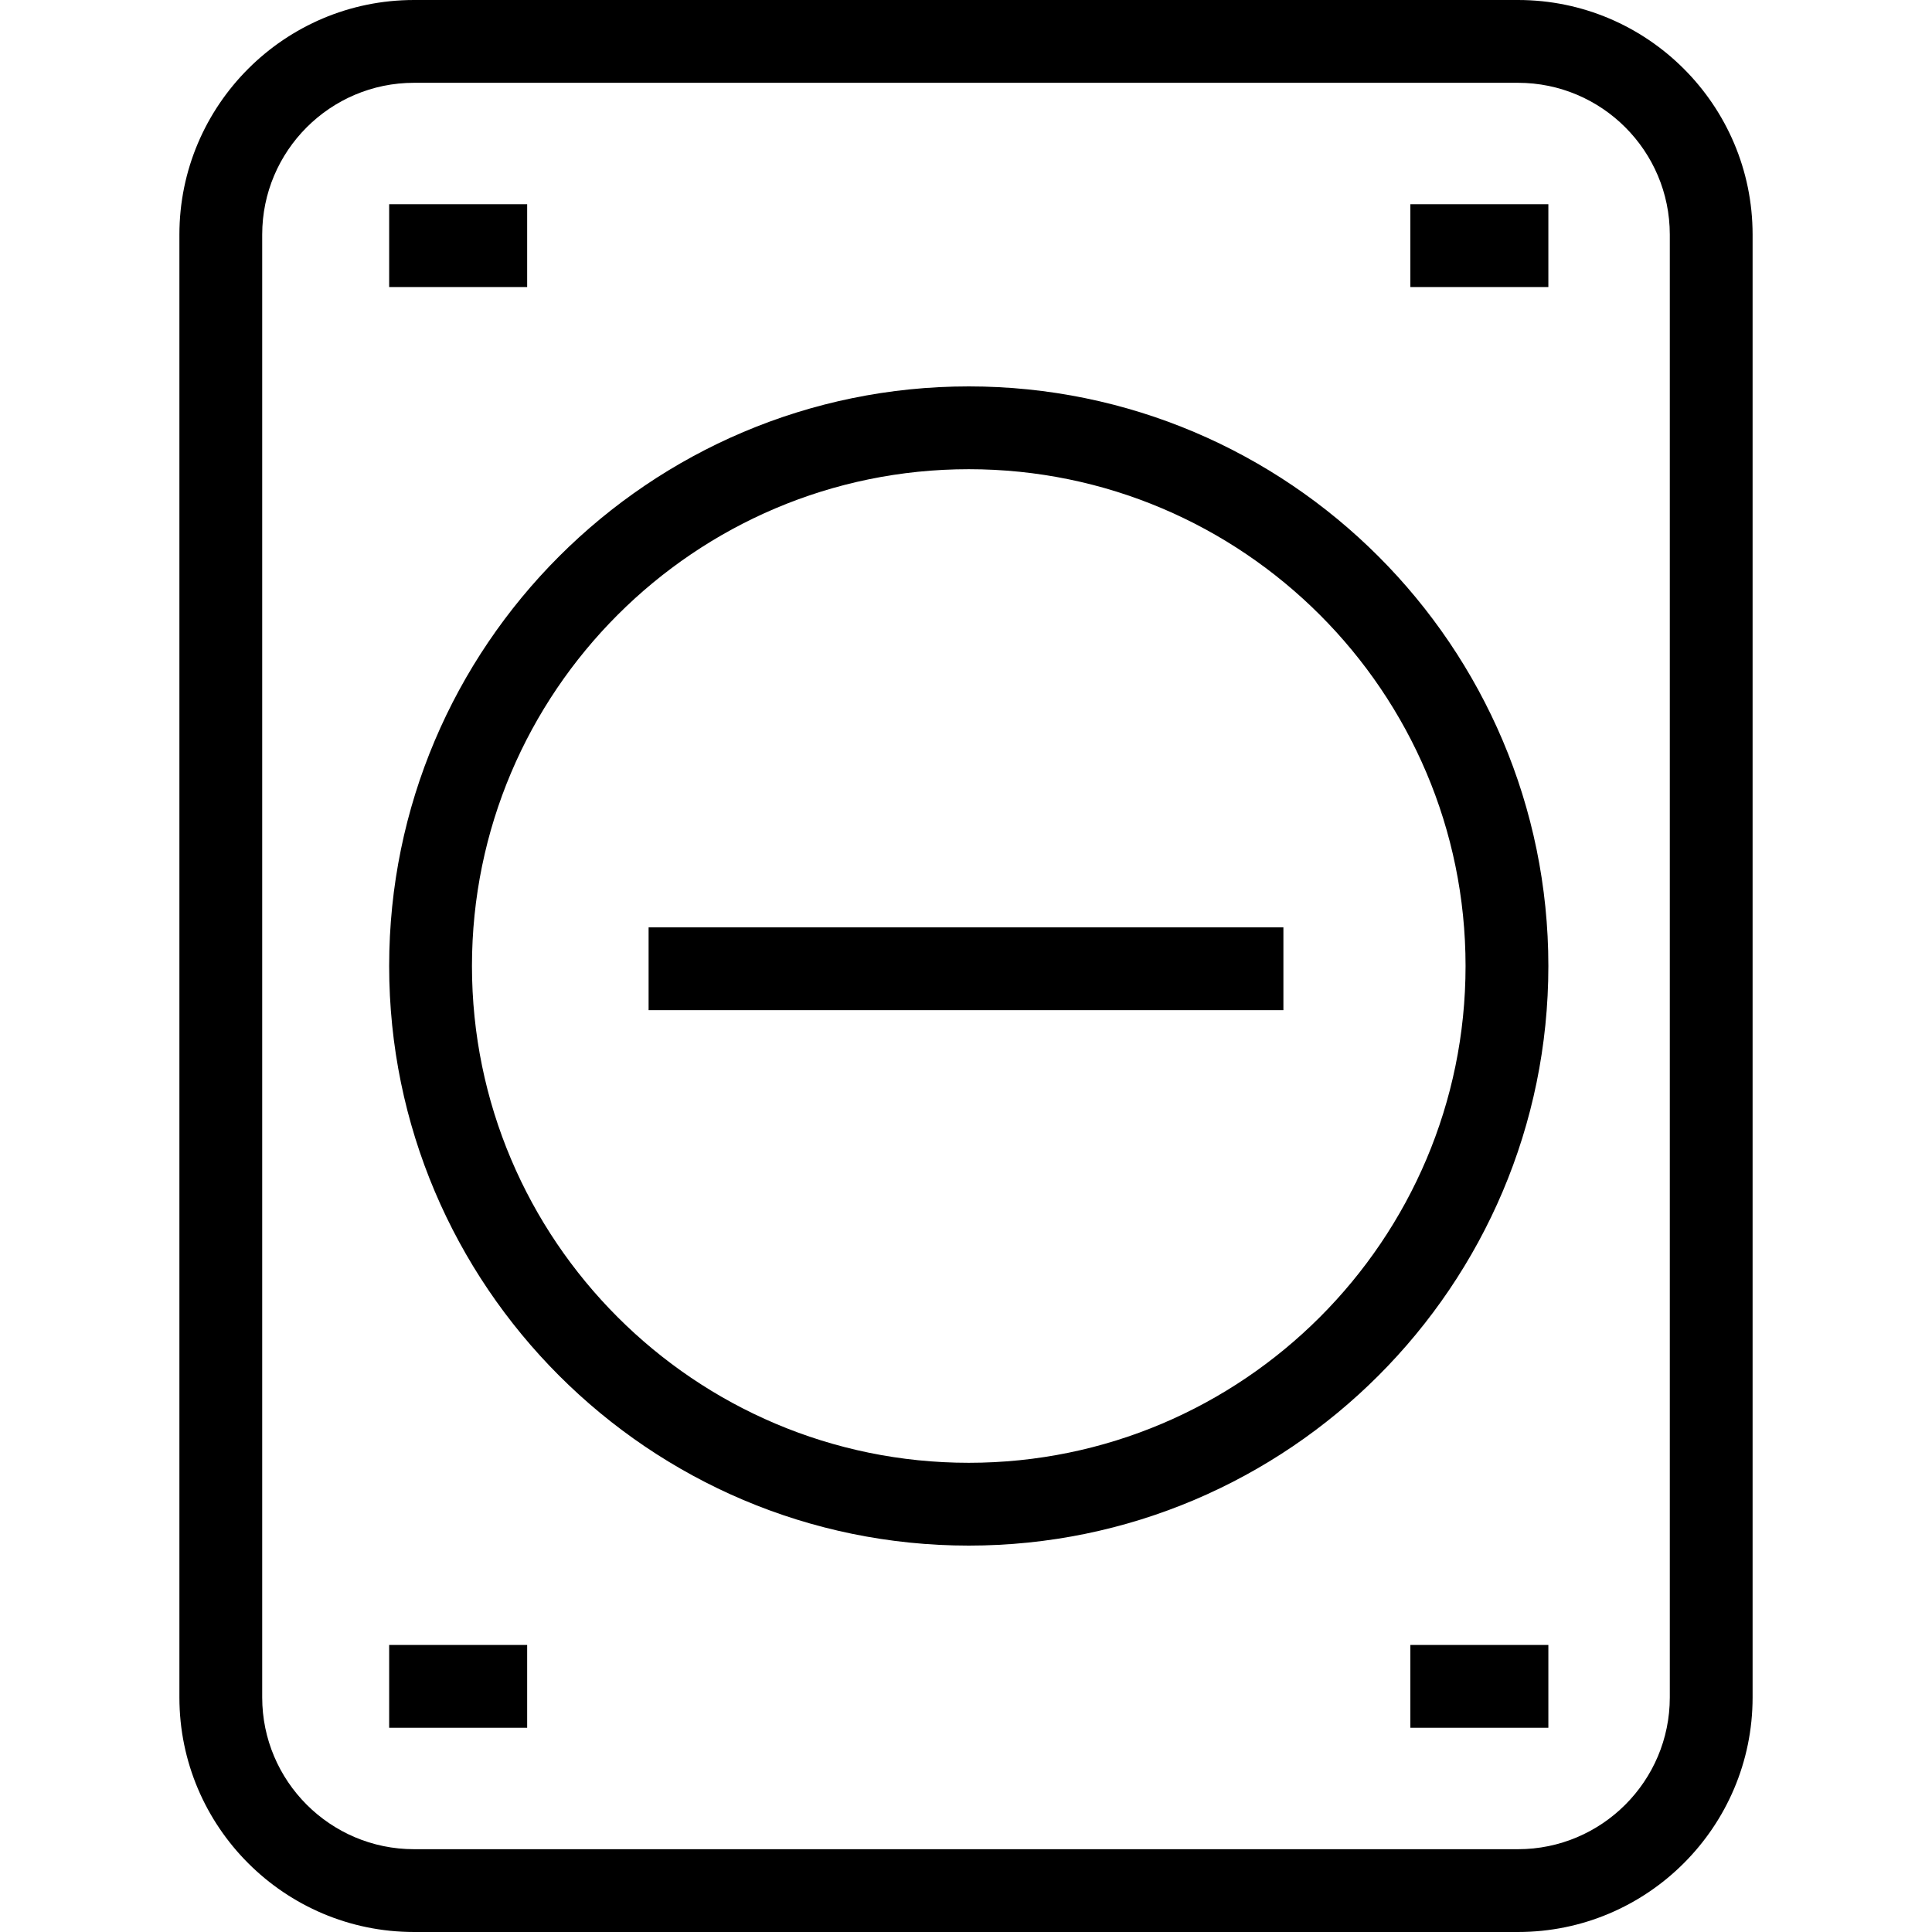 <?xml version="1.0" encoding="iso-8859-1"?>
<!-- Generator: Adobe Illustrator 19.0.0, SVG Export Plug-In . SVG Version: 6.00 Build 0)  -->
<svg version="1.1" id="Capa_1" xmlns="http://www.w3.org/2000/svg" xmlns:xlink="http://www.w3.org/1999/xlink" x="0px" y="0px"
	 viewBox="0 0 350 350" style="enable-background:new 0 0 350 350;" xml:space="preserve">
<g>
	<path d="M275,0H75C51.565,0,32.5,19.065,32.5,42.5v265c0,23.435,19.065,42.5,42.5,42.5h200c23.435,0,42.5-19.065,42.5-42.5v-265
		C317.5,19.065,298.435,0,275,0z M302.5,307.5c0,15.164-12.337,27.5-27.5,27.5H75c-15.163,0-27.5-12.336-27.5-27.5v-265
		C47.5,27.336,59.837,15,75,15h200c15.163,0,27.5,12.336,27.5,27.5V307.5z"/>
	<path d="M175.5,70c-57.897,0-105,47.103-105,105s47.103,105,105,105s105-47.103,105-105S233.397,70,175.5,70z M175.5,265
		c-49.626,0-90-40.374-90-90s40.374-90,90-90s90,40.374,90,90S225.126,265,175.5,265z"/>
	<rect x="117.5" y="168" width="115" height="15"/>
	<rect x="70.5" y="298" width="25" height="15"/>
	<rect x="255.5" y="298" width="25" height="15"/>
	<rect x="70.5" y="37" width="25" height="15"/>
	<rect x="255.5" y="37" width="25" height="15"/>
</g>
<g>
</g>
<g>
</g>
<g>
</g>
<g>
</g>
<g>
</g>
<g>
</g>
<g>
</g>
<g>
</g>
<g>
</g>
<g>
</g>
<g>
</g>
<g>
</g>
<g>
</g>
<g>
</g>
<g>
</g>
</svg>
